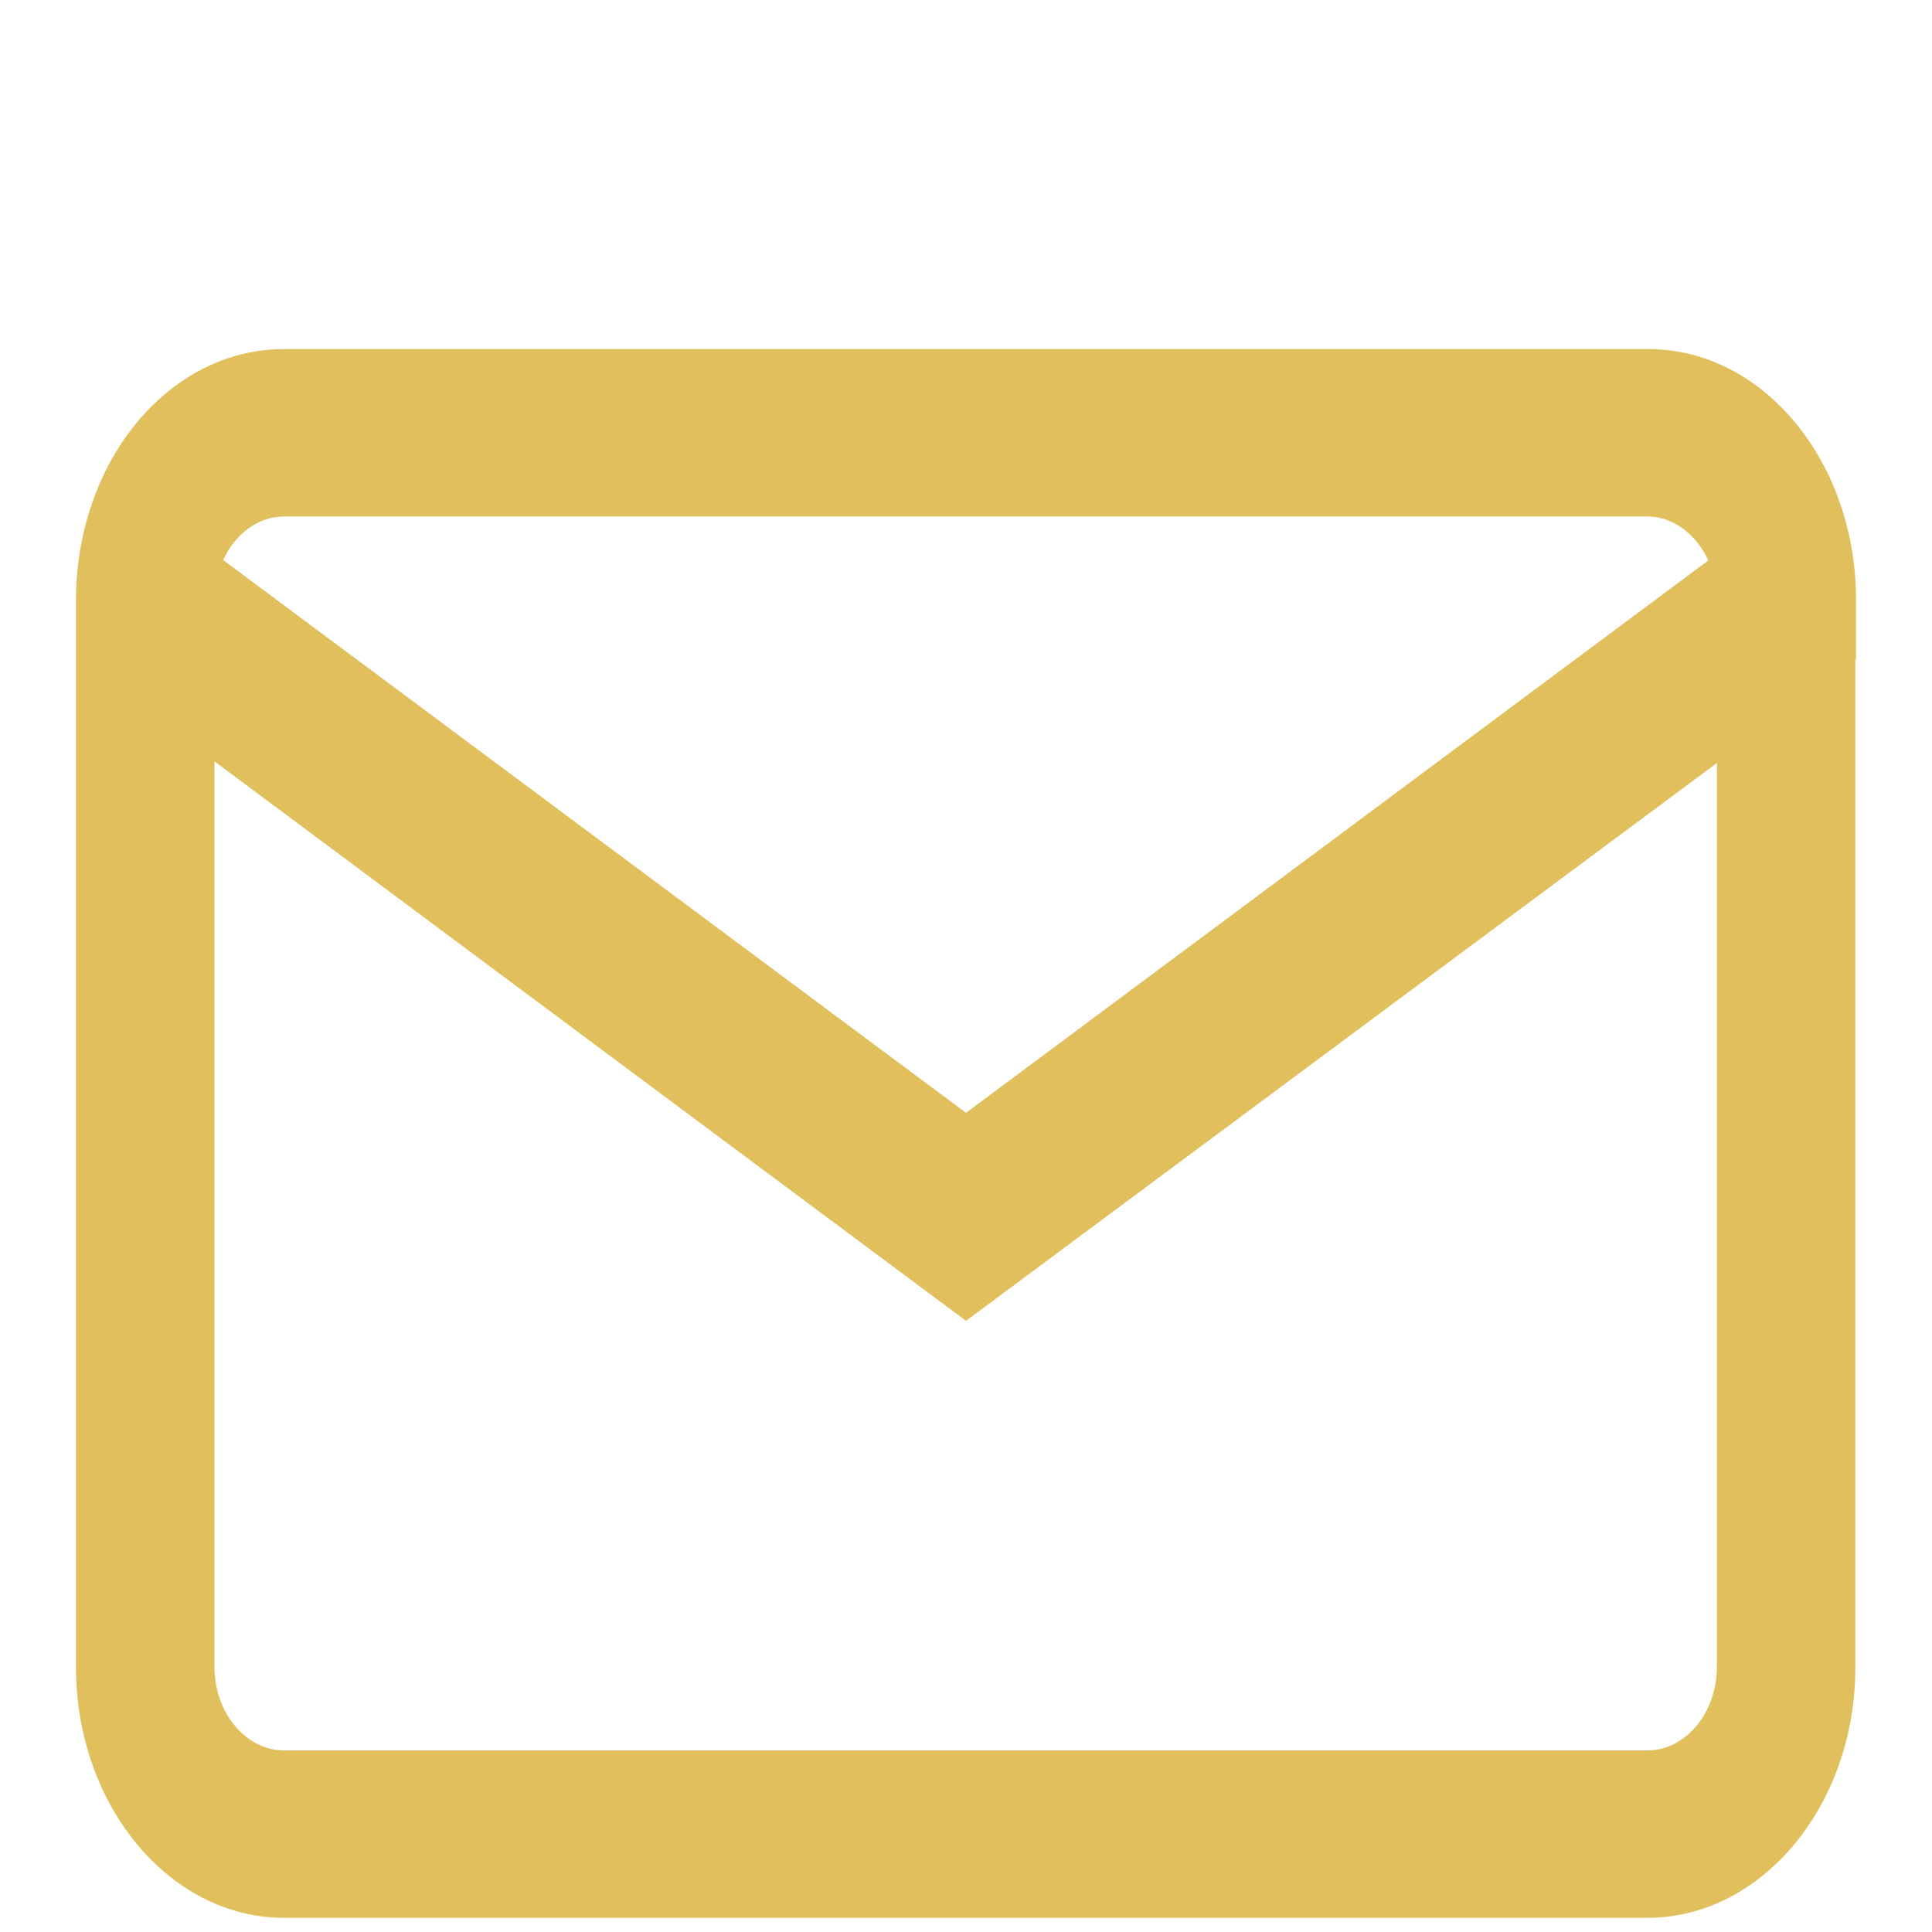 <?xml version="1.0" encoding="UTF-8"?> <!-- Generator: Adobe Illustrator 23.0.2, SVG Export Plug-In . SVG Version: 6.00 Build 0) --> <svg xmlns="http://www.w3.org/2000/svg" xmlns:xlink="http://www.w3.org/1999/xlink" version="1.1" id="Capa_1" x="0px" y="0px" viewBox="0 0 30 30" style="enable-background:new 0 0 30 30;" xml:space="preserve"> <style type="text/css"> .st0{fill:#E0BF5C;} </style> <g> <g> <g> <path class="st0" d="M28.37,7.33c-0.56-1.14-1.59-1.91-2.78-1.91H4.41c-1.19,0-2.22,0.77-2.78,1.91 C1.35,7.91,1.18,8.58,1.18,9.31v16.58c0,2.14,1.45,3.89,3.23,3.89h21.17c1.78,0,3.23-1.75,3.23-3.89V9.31 C28.82,8.58,28.65,7.91,28.37,7.33z M26.66,25.88c0,0.71-0.48,1.3-1.08,1.3H4.41c-0.59,0-1.08-0.58-1.08-1.3V9.31 c0-0.22,0.04-0.43,0.13-0.6c0.18-0.41,0.54-0.69,0.95-0.69h21.17c0.41,0,0.77,0.29,0.95,0.69c0.09,0.18,0.13,0.38,0.13,0.6V25.88 z"></path> </g> </g> <g> <g> <path class="st0" d="M28.82,9.31v0.92l-2.15,1.61L15,20.51L3.34,11.83l-2.15-1.61V9.31c0-0.73,0.16-1.4,0.45-1.98L3.47,8.7 L15,17.28L26.53,8.7l1.84-1.37C28.65,7.91,28.82,8.58,28.82,9.31z"></path> </g> </g> </g> </svg> 